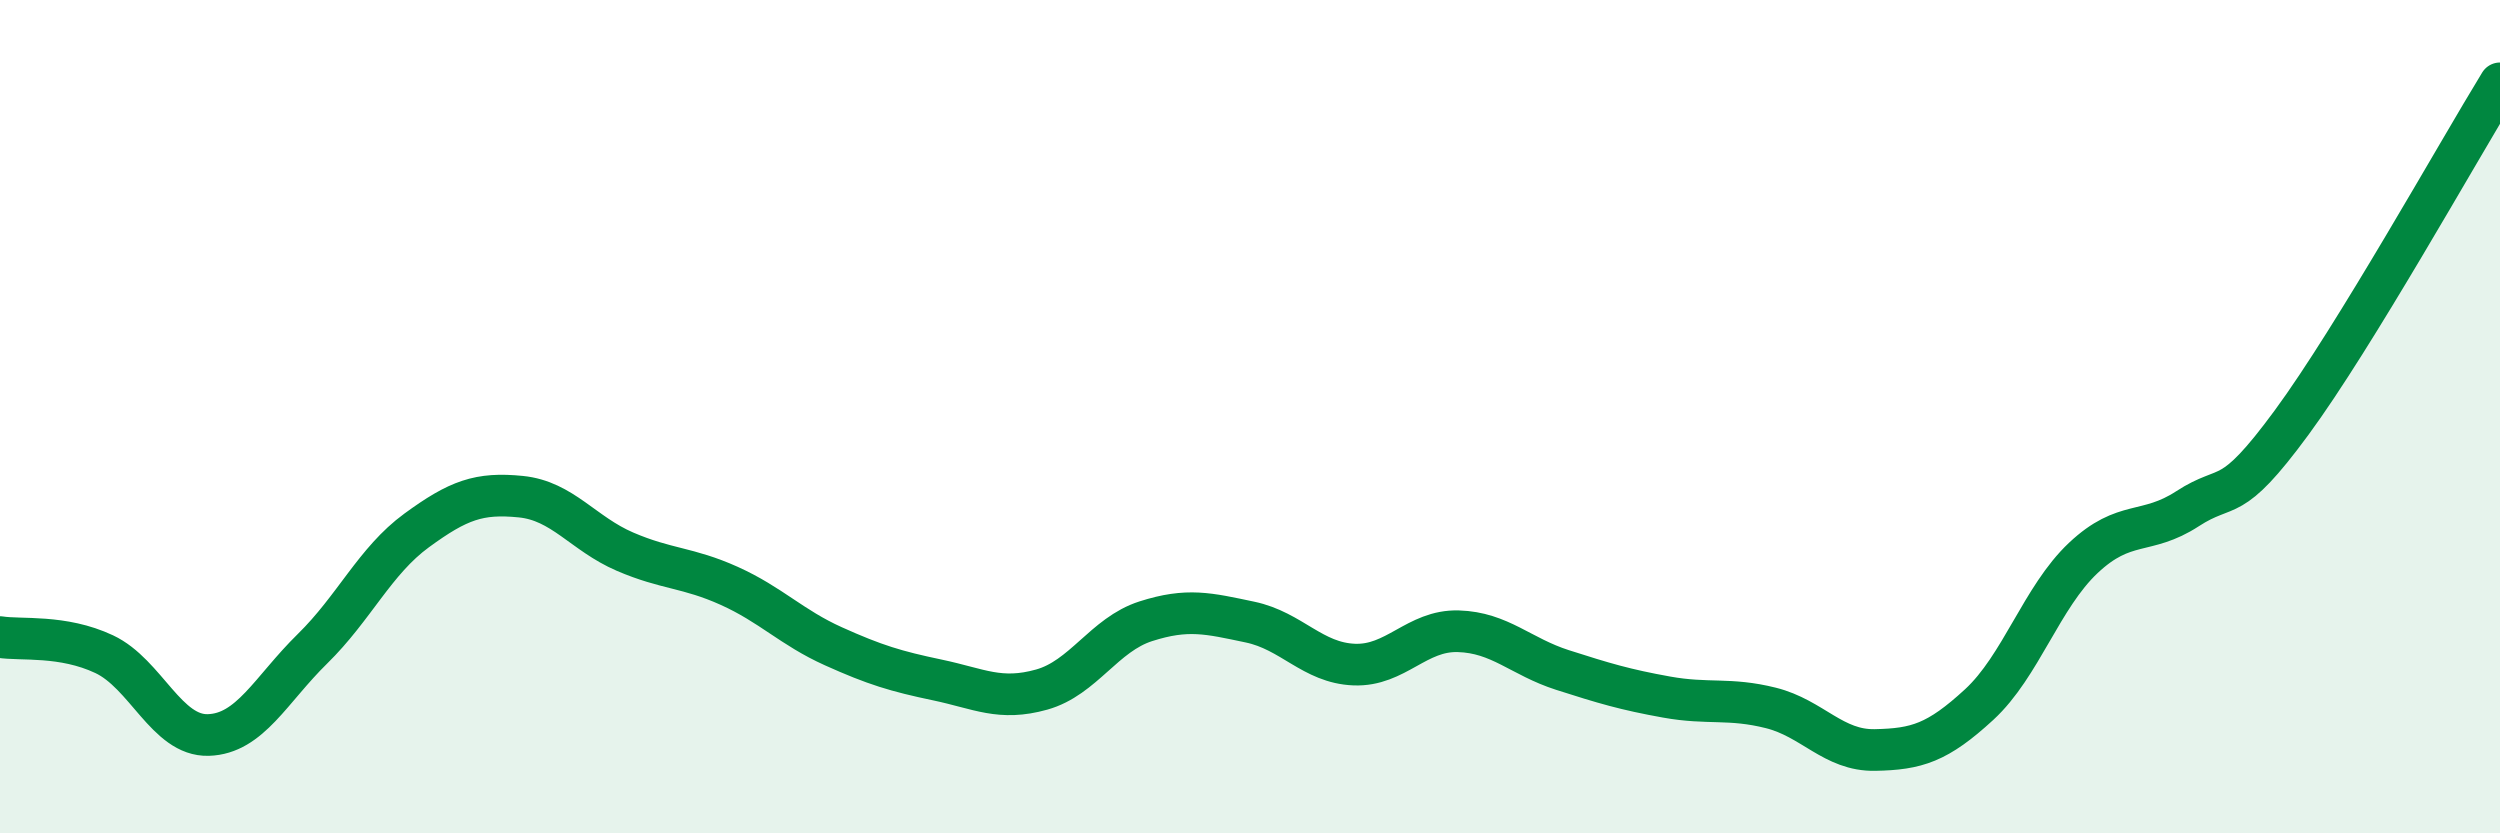 
    <svg width="60" height="20" viewBox="0 0 60 20" xmlns="http://www.w3.org/2000/svg">
      <path
        d="M 0,15.29 C 0.5,15.37 1.5,15.23 2.5,15.7 C 3.5,16.17 4,17.67 5,17.64 C 6,17.61 6.5,16.55 7.5,15.57 C 8.5,14.59 9,13.46 10,12.73 C 11,12 11.5,11.82 12.5,11.92 C 13.5,12.02 14,12.81 15,13.24 C 16,13.67 16.5,13.61 17.5,14.06 C 18.5,14.51 19,15.06 20,15.51 C 21,15.96 21.5,16.11 22.5,16.32 C 23.5,16.53 24,16.83 25,16.55 C 26,16.27 26.5,15.23 27.5,14.91 C 28.5,14.59 29,14.72 30,14.93 C 31,15.14 31.5,15.91 32.5,15.95 C 33.5,15.99 34,15.12 35,15.15 C 36,15.18 36.5,15.76 37.5,16.08 C 38.5,16.4 39,16.55 40,16.73 C 41,16.91 41.5,16.74 42.5,16.99 C 43.5,17.24 44,18.02 45,18 C 46,17.98 46.5,17.83 47.5,16.91 C 48.5,15.99 49,14.33 50,13.39 C 51,12.45 51.5,12.86 52.5,12.21 C 53.5,11.56 53.5,12.18 55,10.14 C 56.5,8.1 59,3.63 60,2L60 20L0 20Z"
        fill="#008740"
        opacity="0.1"
        stroke-linecap="round"
        stroke-linejoin="round"
      />
      <path
        d="M 0,15.29 C 0.5,15.37 1.5,15.23 2.5,15.7 C 3.5,16.17 4,17.67 5,17.64 C 6,17.61 6.5,16.55 7.5,15.57 C 8.5,14.59 9,13.46 10,12.73 C 11,12 11.5,11.82 12.5,11.92 C 13.5,12.02 14,12.81 15,13.24 C 16,13.67 16.5,13.61 17.5,14.06 C 18.5,14.51 19,15.06 20,15.51 C 21,15.96 21.5,16.11 22.5,16.32 C 23.5,16.53 24,16.83 25,16.55 C 26,16.27 26.5,15.23 27.5,14.91 C 28.5,14.59 29,14.72 30,14.93 C 31,15.14 31.5,15.91 32.5,15.95 C 33.5,15.99 34,15.12 35,15.15 C 36,15.18 36.5,15.76 37.5,16.08 C 38.5,16.4 39,16.55 40,16.73 C 41,16.91 41.5,16.74 42.5,16.99 C 43.5,17.24 44,18.02 45,18 C 46,17.98 46.5,17.83 47.5,16.91 C 48.5,15.99 49,14.33 50,13.39 C 51,12.45 51.5,12.86 52.5,12.21 C 53.5,11.56 53.5,12.18 55,10.14 C 56.5,8.1 59,3.63 60,2"
        stroke="#008740"
        stroke-width="1"
        fill="none"
        stroke-linecap="round"
        stroke-linejoin="round"
      />
    </svg>
  